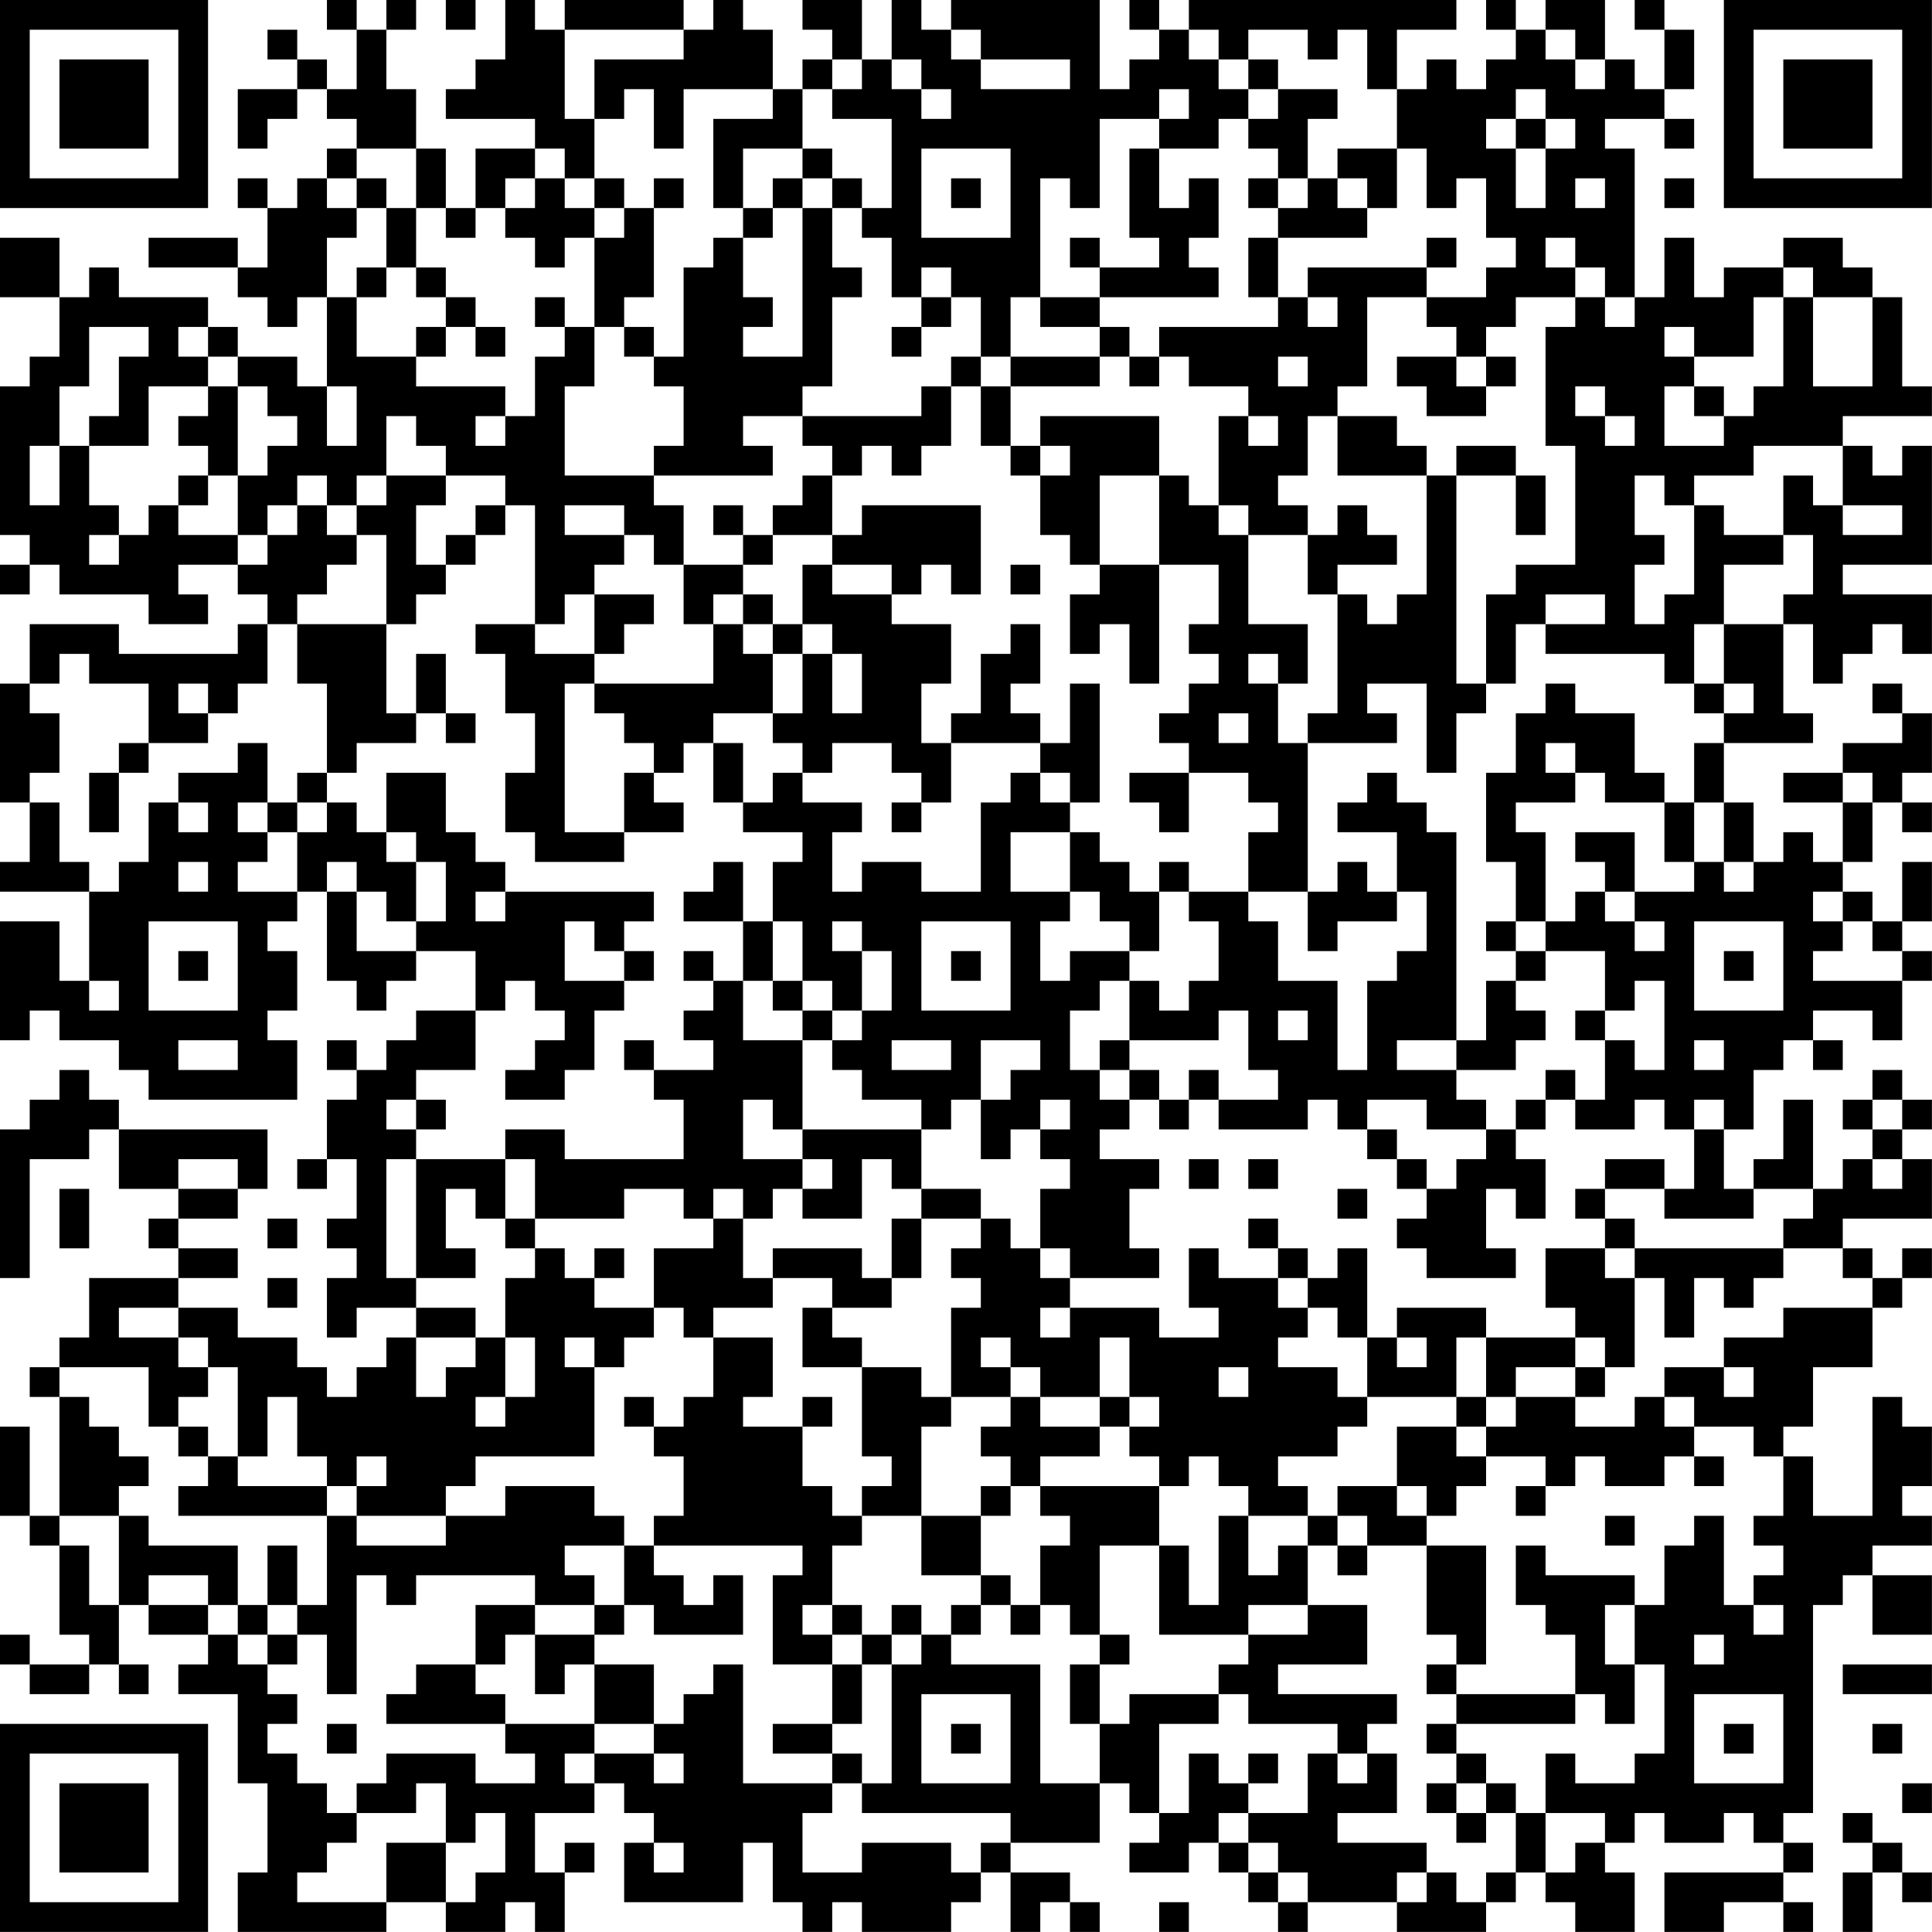 <?xml version="1.0" encoding="UTF-8"?>
<svg xmlns="http://www.w3.org/2000/svg" version="1.1" width="250" height="250" viewBox="0 0 250 250"><rect x="0" y="0" width="250" height="250" fill="#ffffff"/><g transform="scale(3.846)"><g transform="translate(0,0)"><path fill-rule="evenodd" d="M11 0L11 1L12 1L12 3L11 3L11 2L10 2L10 1L9 1L9 2L10 2L10 3L8 3L8 5L9 5L9 4L10 4L10 3L11 3L11 4L12 4L12 5L11 5L11 6L10 6L10 7L9 7L9 6L8 6L8 7L9 7L9 9L8 9L8 8L5 8L5 9L8 9L8 10L9 10L9 11L10 11L10 10L11 10L11 13L10 13L10 12L8 12L8 11L7 11L7 10L4 10L4 9L3 9L3 10L2 10L2 8L0 8L0 10L2 10L2 12L1 12L1 13L0 13L0 18L1 18L1 19L0 19L0 20L1 20L1 19L2 19L2 20L5 20L5 21L7 21L7 20L6 20L6 19L8 19L8 20L9 20L9 21L8 21L8 22L4 22L4 21L1 21L1 23L0 23L0 27L1 27L1 29L0 29L0 30L3 30L3 33L2 33L2 31L0 31L0 35L1 35L1 34L2 34L2 35L4 35L4 36L5 36L5 37L10 37L10 35L9 35L9 34L10 34L10 32L9 32L9 31L10 31L10 30L11 30L11 33L12 33L12 34L13 34L13 33L14 33L14 32L16 32L16 34L14 34L14 35L13 35L13 36L12 36L12 35L11 35L11 36L12 36L12 37L11 37L11 39L10 39L10 40L11 40L11 39L12 39L12 41L11 41L11 42L12 42L12 43L11 43L11 45L12 45L12 44L14 44L14 45L13 45L13 46L12 46L12 47L11 47L11 46L10 46L10 45L8 45L8 44L6 44L6 43L8 43L8 42L6 42L6 41L8 41L8 40L9 40L9 38L4 38L4 37L3 37L3 36L2 36L2 37L1 37L1 38L0 38L0 43L1 43L1 39L3 39L3 38L4 38L4 40L6 40L6 41L5 41L5 42L6 42L6 43L3 43L3 45L2 45L2 46L1 46L1 47L2 47L2 51L1 51L1 48L0 48L0 51L1 51L1 52L2 52L2 55L3 55L3 56L1 56L1 55L0 55L0 56L1 56L1 57L3 57L3 56L4 56L4 57L5 57L5 56L4 56L4 54L5 54L5 55L7 55L7 56L6 56L6 57L8 57L8 60L9 60L9 63L8 63L8 65L13 65L13 64L15 64L15 65L17 65L17 64L18 64L18 65L19 65L19 63L20 63L20 62L19 62L19 63L18 63L18 61L20 61L20 60L21 60L21 61L22 61L22 62L21 62L21 64L25 64L25 62L26 62L26 64L27 64L27 65L28 65L28 64L29 64L29 65L32 65L32 64L33 64L33 63L34 63L34 65L35 65L35 64L36 64L36 65L37 65L37 64L36 64L36 63L34 63L34 62L37 62L37 60L38 60L38 61L39 61L39 62L38 62L38 63L40 63L40 62L41 62L41 63L42 63L42 64L43 64L43 65L44 65L44 64L47 64L47 65L50 65L50 64L51 64L51 63L52 63L52 64L53 64L53 65L55 65L55 63L54 63L54 62L55 62L55 61L56 61L56 62L58 62L58 61L59 61L59 62L60 62L60 63L56 63L56 65L58 65L58 64L60 64L60 65L61 65L61 64L60 64L60 63L61 63L61 62L60 62L60 61L61 61L61 54L62 54L62 53L63 53L63 55L65 55L65 53L63 53L63 52L65 52L65 51L64 51L64 50L65 50L65 48L64 48L64 47L63 47L63 51L61 51L61 49L60 49L60 48L61 48L61 46L63 46L63 44L64 44L64 43L65 43L65 42L64 42L64 43L63 43L63 42L62 42L62 41L65 41L65 39L64 39L64 38L65 38L65 37L64 37L64 36L63 36L63 37L62 37L62 38L63 38L63 39L62 39L62 40L61 40L61 37L60 37L60 39L59 39L59 40L58 40L58 38L59 38L59 36L60 36L60 35L61 35L61 36L62 36L62 35L61 35L61 34L63 34L63 35L64 35L64 33L65 33L65 32L64 32L64 31L65 31L65 29L64 29L64 31L63 31L63 30L62 30L62 29L63 29L63 27L64 27L64 28L65 28L65 27L64 27L64 26L65 26L65 24L64 24L64 23L63 23L63 24L64 24L64 25L62 25L62 26L60 26L60 27L62 27L62 29L61 29L61 28L60 28L60 29L59 29L59 27L58 27L58 25L61 25L61 24L60 24L60 21L61 21L61 23L62 23L62 22L63 22L63 21L64 21L64 22L65 22L65 20L62 20L62 19L65 19L65 15L64 15L64 16L63 16L63 15L62 15L62 14L65 14L65 13L64 13L64 10L63 10L63 9L62 9L62 8L60 8L60 9L58 9L58 10L57 10L57 8L56 8L56 10L55 10L55 5L54 5L54 4L56 4L56 5L57 5L57 4L56 4L56 3L57 3L57 1L56 1L56 0L55 0L55 1L56 1L56 3L55 3L55 2L54 2L54 0L52 0L52 1L51 1L51 0L50 0L50 1L51 1L51 2L50 2L50 3L49 3L49 2L48 2L48 3L47 3L47 1L49 1L49 0L40 0L40 1L39 1L39 0L38 0L38 1L39 1L39 2L38 2L38 3L37 3L37 0L32 0L32 1L31 1L31 0L30 0L30 2L29 2L29 0L27 0L27 1L28 1L28 2L27 2L27 3L26 3L26 1L25 1L25 0L24 0L24 1L23 1L23 0L19 0L19 1L18 1L18 0L17 0L17 2L16 2L16 3L15 3L15 4L18 4L18 5L16 5L16 7L15 7L15 5L14 5L14 3L13 3L13 1L14 1L14 0L13 0L13 1L12 1L12 0ZM15 0L15 1L16 1L16 0ZM19 1L19 4L20 4L20 6L19 6L19 5L18 5L18 6L17 6L17 7L16 7L16 8L15 8L15 7L14 7L14 5L12 5L12 6L11 6L11 7L12 7L12 8L11 8L11 10L12 10L12 12L14 12L14 13L17 13L17 14L16 14L16 15L17 15L17 14L18 14L18 12L19 12L19 11L20 11L20 13L19 13L19 16L22 16L22 17L23 17L23 19L22 19L22 18L21 18L21 17L19 17L19 18L21 18L21 19L20 19L20 20L19 20L19 21L18 21L18 17L17 17L17 16L15 16L15 15L14 15L14 14L13 14L13 16L12 16L12 17L11 17L11 16L10 16L10 17L9 17L9 18L8 18L8 16L9 16L9 15L10 15L10 14L9 14L9 13L8 13L8 12L7 12L7 11L6 11L6 12L7 12L7 13L5 13L5 15L3 15L3 14L4 14L4 12L5 12L5 11L3 11L3 13L2 13L2 15L1 15L1 17L2 17L2 15L3 15L3 17L4 17L4 18L3 18L3 19L4 19L4 18L5 18L5 17L6 17L6 18L8 18L8 19L9 19L9 18L10 18L10 17L11 17L11 18L12 18L12 19L11 19L11 20L10 20L10 21L9 21L9 23L8 23L8 24L7 24L7 23L6 23L6 24L7 24L7 25L5 25L5 23L3 23L3 22L2 22L2 23L1 23L1 24L2 24L2 26L1 26L1 27L2 27L2 29L3 29L3 30L4 30L4 29L5 29L5 27L6 27L6 28L7 28L7 27L6 27L6 26L8 26L8 25L9 25L9 27L8 27L8 28L9 28L9 29L8 29L8 30L10 30L10 28L11 28L11 27L12 27L12 28L13 28L13 29L14 29L14 31L13 31L13 30L12 30L12 29L11 29L11 30L12 30L12 32L14 32L14 31L15 31L15 29L14 29L14 28L13 28L13 26L15 26L15 28L16 28L16 29L17 29L17 30L16 30L16 31L17 31L17 30L22 30L22 31L21 31L21 32L20 32L20 31L19 31L19 33L21 33L21 34L20 34L20 36L19 36L19 37L17 37L17 36L18 36L18 35L19 35L19 34L18 34L18 33L17 33L17 34L16 34L16 36L14 36L14 37L13 37L13 38L14 38L14 39L13 39L13 43L14 43L14 44L16 44L16 45L14 45L14 47L15 47L15 46L16 46L16 45L17 45L17 47L16 47L16 48L17 48L17 47L18 47L18 45L17 45L17 43L18 43L18 42L19 42L19 43L20 43L20 44L22 44L22 45L21 45L21 46L20 46L20 45L19 45L19 46L20 46L20 49L16 49L16 50L15 50L15 51L12 51L12 50L13 50L13 49L12 49L12 50L11 50L11 49L10 49L10 47L9 47L9 49L8 49L8 46L7 46L7 45L6 45L6 44L4 44L4 45L6 45L6 46L7 46L7 47L6 47L6 48L5 48L5 46L2 46L2 47L3 47L3 48L4 48L4 49L5 49L5 50L4 50L4 51L2 51L2 52L3 52L3 54L4 54L4 51L5 51L5 52L8 52L8 54L7 54L7 53L5 53L5 54L7 54L7 55L8 55L8 56L9 56L9 57L10 57L10 58L9 58L9 59L10 59L10 60L11 60L11 61L12 61L12 62L11 62L11 63L10 63L10 64L13 64L13 62L15 62L15 64L16 64L16 63L17 63L17 61L16 61L16 62L15 62L15 60L14 60L14 61L12 61L12 60L13 60L13 59L16 59L16 60L18 60L18 59L17 59L17 58L20 58L20 59L19 59L19 60L20 60L20 59L22 59L22 60L23 60L23 59L22 59L22 58L23 58L23 57L24 57L24 56L25 56L25 60L28 60L28 61L27 61L27 63L29 63L29 62L32 62L32 63L33 63L33 62L34 62L34 61L29 61L29 60L30 60L30 56L31 56L31 55L32 55L32 56L35 56L35 60L37 60L37 58L38 58L38 57L41 57L41 58L39 58L39 61L40 61L40 59L41 59L41 60L42 60L42 61L41 61L41 62L42 62L42 63L43 63L43 64L44 64L44 63L43 63L43 62L42 62L42 61L44 61L44 59L45 59L45 60L46 60L46 59L47 59L47 61L45 61L45 62L48 62L48 63L47 63L47 64L48 64L48 63L49 63L49 64L50 64L50 63L51 63L51 61L52 61L52 63L53 63L53 62L54 62L54 61L52 61L52 59L53 59L53 60L55 60L55 59L56 59L56 56L55 56L55 54L56 54L56 52L57 52L57 51L58 51L58 54L59 54L59 55L60 55L60 54L59 54L59 53L60 53L60 52L59 52L59 51L60 51L60 49L59 49L59 48L57 48L57 47L56 47L56 46L58 46L58 47L59 47L59 46L58 46L58 45L60 45L60 44L63 44L63 43L62 43L62 42L60 42L60 41L61 41L61 40L59 40L59 41L56 41L56 40L57 40L57 38L58 38L58 37L57 37L57 38L56 38L56 37L55 37L55 38L53 38L53 37L54 37L54 35L55 35L55 36L56 36L56 33L55 33L55 34L54 34L54 32L52 32L52 31L53 31L53 30L54 30L54 31L55 31L55 32L56 32L56 31L55 31L55 30L57 30L57 29L58 29L58 30L59 30L59 29L58 29L58 27L57 27L57 25L58 25L58 24L59 24L59 23L58 23L58 21L60 21L60 20L61 20L61 18L60 18L60 16L61 16L61 17L62 17L62 18L64 18L64 17L62 17L62 15L59 15L59 16L57 16L57 17L56 17L56 16L55 16L55 18L56 18L56 19L55 19L55 21L56 21L56 20L57 20L57 17L58 17L58 18L60 18L60 19L58 19L58 21L57 21L57 23L56 23L56 22L52 22L52 21L54 21L54 20L52 20L52 21L51 21L51 23L50 23L50 20L51 20L51 19L53 19L53 15L52 15L52 11L53 11L53 10L54 10L54 11L55 11L55 10L54 10L54 9L53 9L53 8L52 8L52 9L53 9L53 10L51 10L51 11L50 11L50 12L49 12L49 11L48 11L48 10L50 10L50 9L51 9L51 8L50 8L50 6L49 6L49 7L48 7L48 5L47 5L47 3L46 3L46 1L45 1L45 2L44 2L44 1L42 1L42 2L41 2L41 1L40 1L40 2L41 2L41 3L42 3L42 4L41 4L41 5L39 5L39 4L40 4L40 3L39 3L39 4L37 4L37 7L36 7L36 6L35 6L35 10L34 10L34 12L33 12L33 10L32 10L32 9L31 9L31 10L30 10L30 8L29 8L29 7L30 7L30 4L28 4L28 3L29 3L29 2L28 2L28 3L27 3L27 5L25 5L25 7L24 7L24 4L26 4L26 3L23 3L23 5L22 5L22 3L21 3L21 4L20 4L20 2L23 2L23 1ZM32 1L32 2L33 2L33 3L36 3L36 2L33 2L33 1ZM52 1L52 2L53 2L53 3L54 3L54 2L53 2L53 1ZM30 2L30 3L31 3L31 4L32 4L32 3L31 3L31 2ZM42 2L42 3L43 3L43 4L42 4L42 5L43 5L43 6L42 6L42 7L43 7L43 8L42 8L42 10L43 10L43 11L39 11L39 12L38 12L38 11L37 11L37 10L41 10L41 9L40 9L40 8L41 8L41 6L40 6L40 7L39 7L39 5L38 5L38 8L39 8L39 9L37 9L37 8L36 8L36 9L37 9L37 10L35 10L35 11L37 11L37 12L34 12L34 13L33 13L33 12L32 12L32 13L31 13L31 14L27 14L27 13L28 13L28 10L29 10L29 9L28 9L28 7L29 7L29 6L28 6L28 5L27 5L27 6L26 6L26 7L25 7L25 8L24 8L24 9L23 9L23 12L22 12L22 11L21 11L21 10L22 10L22 7L23 7L23 6L22 6L22 7L21 7L21 6L20 6L20 7L19 7L19 6L18 6L18 7L17 7L17 8L18 8L18 9L19 9L19 8L20 8L20 11L21 11L21 12L22 12L22 13L23 13L23 15L22 15L22 16L26 16L26 15L25 15L25 14L27 14L27 15L28 15L28 16L27 16L27 17L26 17L26 18L25 18L25 17L24 17L24 18L25 18L25 19L23 19L23 21L24 21L24 23L20 23L20 22L21 22L21 21L22 21L22 20L20 20L20 22L18 22L18 21L16 21L16 22L17 22L17 24L18 24L18 26L17 26L17 28L18 28L18 29L21 29L21 28L23 28L23 27L22 27L22 26L23 26L23 25L24 25L24 27L25 27L25 28L27 28L27 29L26 29L26 31L25 31L25 29L24 29L24 30L23 30L23 31L25 31L25 33L24 33L24 32L23 32L23 33L24 33L24 34L23 34L23 35L24 35L24 36L22 36L22 35L21 35L21 36L22 36L22 37L23 37L23 39L19 39L19 38L17 38L17 39L14 39L14 43L16 43L16 42L15 42L15 40L16 40L16 41L17 41L17 42L18 42L18 41L21 41L21 40L23 40L23 41L24 41L24 42L22 42L22 44L23 44L23 45L24 45L24 47L23 47L23 48L22 48L22 47L21 47L21 48L22 48L22 49L23 49L23 51L22 51L22 52L21 52L21 51L20 51L20 50L17 50L17 51L15 51L15 52L12 52L12 51L11 51L11 50L8 50L8 49L7 49L7 48L6 48L6 49L7 49L7 50L6 50L6 51L11 51L11 54L10 54L10 52L9 52L9 54L8 54L8 55L9 55L9 56L10 56L10 55L11 55L11 57L12 57L12 53L13 53L13 54L14 54L14 53L18 53L18 54L16 54L16 56L14 56L14 57L13 57L13 58L17 58L17 57L16 57L16 56L17 56L17 55L18 55L18 57L19 57L19 56L20 56L20 58L22 58L22 56L20 56L20 55L21 55L21 54L22 54L22 55L25 55L25 53L24 53L24 54L23 54L23 53L22 53L22 52L27 52L27 53L26 53L26 56L28 56L28 58L26 58L26 59L28 59L28 60L29 60L29 59L28 59L28 58L29 58L29 56L30 56L30 55L31 55L31 54L30 54L30 55L29 55L29 54L28 54L28 52L29 52L29 51L31 51L31 53L33 53L33 54L32 54L32 55L33 55L33 54L34 54L34 55L35 55L35 54L36 54L36 55L37 55L37 56L36 56L36 58L37 58L37 56L38 56L38 55L37 55L37 52L39 52L39 55L42 55L42 56L41 56L41 57L42 57L42 58L45 58L45 59L46 59L46 58L47 58L47 57L43 57L43 56L46 56L46 54L44 54L44 52L45 52L45 53L46 53L46 52L48 52L48 55L49 55L49 56L48 56L48 57L49 57L49 58L48 58L48 59L49 59L49 60L48 60L48 61L49 61L49 62L50 62L50 61L51 61L51 60L50 60L50 59L49 59L49 58L53 58L53 57L54 57L54 58L55 58L55 56L54 56L54 54L55 54L55 53L52 53L52 52L51 52L51 54L52 54L52 55L53 55L53 57L49 57L49 56L50 56L50 52L48 52L48 51L49 51L49 50L50 50L50 49L52 49L52 50L51 50L51 51L52 51L52 50L53 50L53 49L54 49L54 50L56 50L56 49L57 49L57 50L58 50L58 49L57 49L57 48L56 48L56 47L55 47L55 48L53 48L53 47L54 47L54 46L55 46L55 43L56 43L56 45L57 45L57 43L58 43L58 44L59 44L59 43L60 43L60 42L55 42L55 41L54 41L54 40L56 40L56 39L54 39L54 40L53 40L53 41L54 41L54 42L52 42L52 44L53 44L53 45L50 45L50 44L47 44L47 45L46 45L46 42L45 42L45 43L44 43L44 42L43 42L43 41L42 41L42 42L43 42L43 43L41 43L41 42L40 42L40 44L41 44L41 45L39 45L39 44L36 44L36 43L39 43L39 42L38 42L38 40L39 40L39 39L37 39L37 38L38 38L38 37L39 37L39 38L40 38L40 37L41 37L41 38L44 38L44 37L45 37L45 38L46 38L46 39L47 39L47 40L48 40L48 41L47 41L47 42L48 42L48 43L51 43L51 42L50 42L50 40L51 40L51 41L52 41L52 39L51 39L51 38L52 38L52 37L53 37L53 36L52 36L52 37L51 37L51 38L50 38L50 37L49 37L49 36L51 36L51 35L52 35L52 34L51 34L51 33L52 33L52 32L51 32L51 31L52 31L52 28L51 28L51 27L53 27L53 26L54 26L54 27L56 27L56 29L57 29L57 27L56 27L56 26L55 26L55 24L53 24L53 23L52 23L52 24L51 24L51 26L50 26L50 29L51 29L51 31L50 31L50 32L51 32L51 33L50 33L50 35L49 35L49 28L48 28L48 27L47 27L47 26L46 26L46 27L45 27L45 28L47 28L47 30L46 30L46 29L45 29L45 30L44 30L44 25L47 25L47 24L46 24L46 23L48 23L48 26L49 26L49 24L50 24L50 23L49 23L49 16L51 16L51 18L52 18L52 16L51 16L51 15L49 15L49 16L48 16L48 15L47 15L47 14L45 14L45 13L46 13L46 10L48 10L48 9L49 9L49 8L48 8L48 9L44 9L44 10L43 10L43 8L46 8L46 7L47 7L47 5L45 5L45 6L44 6L44 4L45 4L45 3L43 3L43 2ZM51 3L51 4L50 4L50 5L51 5L51 7L52 7L52 5L53 5L53 4L52 4L52 3ZM51 4L51 5L52 5L52 4ZM31 5L31 8L34 8L34 5ZM12 6L12 7L13 7L13 9L12 9L12 10L13 10L13 9L14 9L14 10L15 10L15 11L14 11L14 12L15 12L15 11L16 11L16 12L17 12L17 11L16 11L16 10L15 10L15 9L14 9L14 7L13 7L13 6ZM27 6L27 7L26 7L26 8L25 8L25 10L26 10L26 11L25 11L25 12L27 12L27 7L28 7L28 6ZM32 6L32 7L33 7L33 6ZM43 6L43 7L44 7L44 6ZM45 6L45 7L46 7L46 6ZM53 6L53 7L54 7L54 6ZM56 6L56 7L57 7L57 6ZM20 7L20 8L21 8L21 7ZM60 9L60 10L59 10L59 12L57 12L57 11L56 11L56 12L57 12L57 13L56 13L56 15L58 15L58 14L59 14L59 13L60 13L60 10L61 10L61 13L63 13L63 10L61 10L61 9ZM18 10L18 11L19 11L19 10ZM31 10L31 11L30 11L30 12L31 12L31 11L32 11L32 10ZM44 10L44 11L45 11L45 10ZM37 12L37 13L34 13L34 15L33 15L33 13L32 13L32 15L31 15L31 16L30 16L30 15L29 15L29 16L28 16L28 18L26 18L26 19L25 19L25 20L24 20L24 21L25 21L25 22L26 22L26 24L24 24L24 25L25 25L25 27L26 27L26 26L27 26L27 27L29 27L29 28L28 28L28 30L29 30L29 29L31 29L31 30L33 30L33 27L34 27L34 26L35 26L35 27L36 27L36 28L34 28L34 30L36 30L36 31L35 31L35 33L36 33L36 32L38 32L38 33L37 33L37 34L36 34L36 36L37 36L37 37L38 37L38 36L39 36L39 37L40 37L40 36L41 36L41 37L43 37L43 36L42 36L42 34L41 34L41 35L38 35L38 33L39 33L39 34L40 34L40 33L41 33L41 31L40 31L40 30L42 30L42 31L43 31L43 33L45 33L45 36L46 36L46 33L47 33L47 32L48 32L48 30L47 30L47 31L45 31L45 32L44 32L44 30L42 30L42 28L43 28L43 27L42 27L42 26L40 26L40 25L39 25L39 24L40 24L40 23L41 23L41 22L40 22L40 21L41 21L41 19L39 19L39 16L40 16L40 17L41 17L41 18L42 18L42 21L44 21L44 23L43 23L43 22L42 22L42 23L43 23L43 25L44 25L44 24L45 24L45 20L46 20L46 21L47 21L47 20L48 20L48 16L45 16L45 14L44 14L44 16L43 16L43 17L44 17L44 18L42 18L42 17L41 17L41 14L42 14L42 15L43 15L43 14L42 14L42 13L40 13L40 12L39 12L39 13L38 13L38 12ZM43 12L43 13L44 13L44 12ZM47 12L47 13L48 13L48 14L50 14L50 13L51 13L51 12L50 12L50 13L49 13L49 12ZM7 13L7 14L6 14L6 15L7 15L7 16L6 16L6 17L7 17L7 16L8 16L8 13ZM11 13L11 15L12 15L12 13ZM53 13L53 14L54 14L54 15L55 15L55 14L54 14L54 13ZM57 13L57 14L58 14L58 13ZM35 14L35 15L34 15L34 16L35 16L35 18L36 18L36 19L37 19L37 20L36 20L36 22L37 22L37 21L38 21L38 23L39 23L39 19L37 19L37 16L39 16L39 14ZM35 15L35 16L36 16L36 15ZM13 16L13 17L12 17L12 18L13 18L13 21L10 21L10 23L11 23L11 26L10 26L10 27L9 27L9 28L10 28L10 27L11 27L11 26L12 26L12 25L14 25L14 24L15 24L15 25L16 25L16 24L15 24L15 22L14 22L14 24L13 24L13 21L14 21L14 20L15 20L15 19L16 19L16 18L17 18L17 17L16 17L16 18L15 18L15 19L14 19L14 17L15 17L15 16ZM29 17L29 18L28 18L28 19L27 19L27 21L26 21L26 20L25 20L25 21L26 21L26 22L27 22L27 24L26 24L26 25L27 25L27 26L28 26L28 25L30 25L30 26L31 26L31 27L30 27L30 28L31 28L31 27L32 27L32 25L35 25L35 26L36 26L36 27L37 27L37 23L36 23L36 25L35 25L35 24L34 24L34 23L35 23L35 21L34 21L34 22L33 22L33 24L32 24L32 25L31 25L31 23L32 23L32 21L30 21L30 20L31 20L31 19L32 19L32 20L33 20L33 17ZM45 17L45 18L44 18L44 20L45 20L45 19L47 19L47 18L46 18L46 17ZM28 19L28 20L30 20L30 19ZM34 19L34 20L35 20L35 19ZM27 21L27 22L28 22L28 24L29 24L29 22L28 22L28 21ZM19 23L19 28L21 28L21 26L22 26L22 25L21 25L21 24L20 24L20 23ZM57 23L57 24L58 24L58 23ZM41 24L41 25L42 25L42 24ZM4 25L4 26L3 26L3 28L4 28L4 26L5 26L5 25ZM52 25L52 26L53 26L53 25ZM38 26L38 27L39 27L39 28L40 28L40 26ZM62 26L62 27L63 27L63 26ZM36 28L36 30L37 30L37 31L38 31L38 32L39 32L39 30L40 30L40 29L39 29L39 30L38 30L38 29L37 29L37 28ZM53 28L53 29L54 29L54 30L55 30L55 28ZM6 29L6 30L7 30L7 29ZM61 30L61 31L62 31L62 32L61 32L61 33L64 33L64 32L63 32L63 31L62 31L62 30ZM5 31L5 34L8 34L8 31ZM26 31L26 33L25 33L25 35L27 35L27 38L26 38L26 37L25 37L25 39L27 39L27 40L26 40L26 41L25 41L25 40L24 40L24 41L25 41L25 43L26 43L26 44L24 44L24 45L26 45L26 47L25 47L25 48L27 48L27 50L28 50L28 51L29 51L29 50L30 50L30 49L29 49L29 46L31 46L31 47L32 47L32 48L31 48L31 51L33 51L33 53L34 53L34 54L35 54L35 52L36 52L36 51L35 51L35 50L39 50L39 52L40 52L40 54L41 54L41 51L42 51L42 53L43 53L43 52L44 52L44 51L45 51L45 52L46 52L46 51L45 51L45 50L47 50L47 51L48 51L48 50L47 50L47 48L49 48L49 49L50 49L50 48L51 48L51 47L53 47L53 46L54 46L54 45L53 45L53 46L51 46L51 47L50 47L50 45L49 45L49 47L46 47L46 45L45 45L45 44L44 44L44 43L43 43L43 44L44 44L44 45L43 45L43 46L45 46L45 47L46 47L46 48L45 48L45 49L43 49L43 50L44 50L44 51L42 51L42 50L41 50L41 49L40 49L40 50L39 50L39 49L38 49L38 48L39 48L39 47L38 47L38 45L37 45L37 47L35 47L35 46L34 46L34 45L33 45L33 46L34 46L34 47L32 47L32 44L33 44L33 43L32 43L32 42L33 42L33 41L34 41L34 42L35 42L35 43L36 43L36 42L35 42L35 40L36 40L36 39L35 39L35 38L36 38L36 37L35 37L35 38L34 38L34 39L33 39L33 37L34 37L34 36L35 36L35 35L33 35L33 37L32 37L32 38L31 38L31 37L29 37L29 36L28 36L28 35L29 35L29 34L30 34L30 32L29 32L29 31L28 31L28 32L29 32L29 34L28 34L28 33L27 33L27 31ZM31 31L31 34L34 34L34 31ZM57 31L57 34L60 34L60 31ZM6 32L6 33L7 33L7 32ZM21 32L21 33L22 33L22 32ZM32 32L32 33L33 33L33 32ZM58 32L58 33L59 33L59 32ZM3 33L3 34L4 34L4 33ZM26 33L26 34L27 34L27 35L28 35L28 34L27 34L27 33ZM43 34L43 35L44 35L44 34ZM53 34L53 35L54 35L54 34ZM6 35L6 36L8 36L8 35ZM30 35L30 36L32 36L32 35ZM37 35L37 36L38 36L38 35ZM47 35L47 36L49 36L49 35ZM57 35L57 36L58 36L58 35ZM14 37L14 38L15 38L15 37ZM46 37L46 38L47 38L47 39L48 39L48 40L49 40L49 39L50 39L50 38L48 38L48 37ZM63 37L63 38L64 38L64 37ZM27 38L27 39L28 39L28 40L27 40L27 41L29 41L29 39L30 39L30 40L31 40L31 41L30 41L30 43L29 43L29 42L26 42L26 43L28 43L28 44L27 44L27 46L29 46L29 45L28 45L28 44L30 44L30 43L31 43L31 41L33 41L33 40L31 40L31 38ZM6 39L6 40L8 40L8 39ZM17 39L17 41L18 41L18 39ZM40 39L40 40L41 40L41 39ZM42 39L42 40L43 40L43 39ZM63 39L63 40L64 40L64 39ZM2 40L2 42L3 42L3 40ZM45 40L45 41L46 41L46 40ZM9 41L9 42L10 42L10 41ZM20 42L20 43L21 43L21 42ZM54 42L54 43L55 43L55 42ZM9 43L9 44L10 44L10 43ZM35 44L35 45L36 45L36 44ZM47 45L47 46L48 46L48 45ZM41 46L41 47L42 47L42 46ZM27 47L27 48L28 48L28 47ZM34 47L34 48L33 48L33 49L34 49L34 50L33 50L33 51L34 51L34 50L35 50L35 49L37 49L37 48L38 48L38 47L37 47L37 48L35 48L35 47ZM49 47L49 48L50 48L50 47ZM54 51L54 52L55 52L55 51ZM19 52L19 53L20 53L20 54L18 54L18 55L20 55L20 54L21 54L21 52ZM9 54L9 55L10 55L10 54ZM27 54L27 55L28 55L28 56L29 56L29 55L28 55L28 54ZM42 54L42 55L44 55L44 54ZM57 55L57 56L58 56L58 55ZM62 56L62 57L65 57L65 56ZM31 57L31 60L34 60L34 57ZM57 57L57 60L60 60L60 57ZM11 58L11 59L12 59L12 58ZM32 58L32 59L33 59L33 58ZM58 58L58 59L59 59L59 58ZM63 58L63 59L64 59L64 58ZM42 59L42 60L43 60L43 59ZM49 60L49 61L50 61L50 60ZM64 60L64 61L65 61L65 60ZM62 61L62 62L63 62L63 63L62 63L62 65L63 65L63 63L64 63L64 64L65 64L65 63L64 63L64 62L63 62L63 61ZM22 62L22 63L23 63L23 62ZM39 64L39 65L40 65L40 64ZM0 0L0 7L7 7L7 0ZM1 1L1 6L6 6L6 1ZM2 2L2 5L5 5L5 2ZM58 0L58 7L65 7L65 0ZM59 1L59 6L64 6L64 1ZM60 2L60 5L63 5L63 2ZM0 58L0 65L7 65L7 58ZM1 59L1 64L6 64L6 59ZM2 60L2 63L5 63L5 60Z" fill="#000000"/></g></g></svg>
